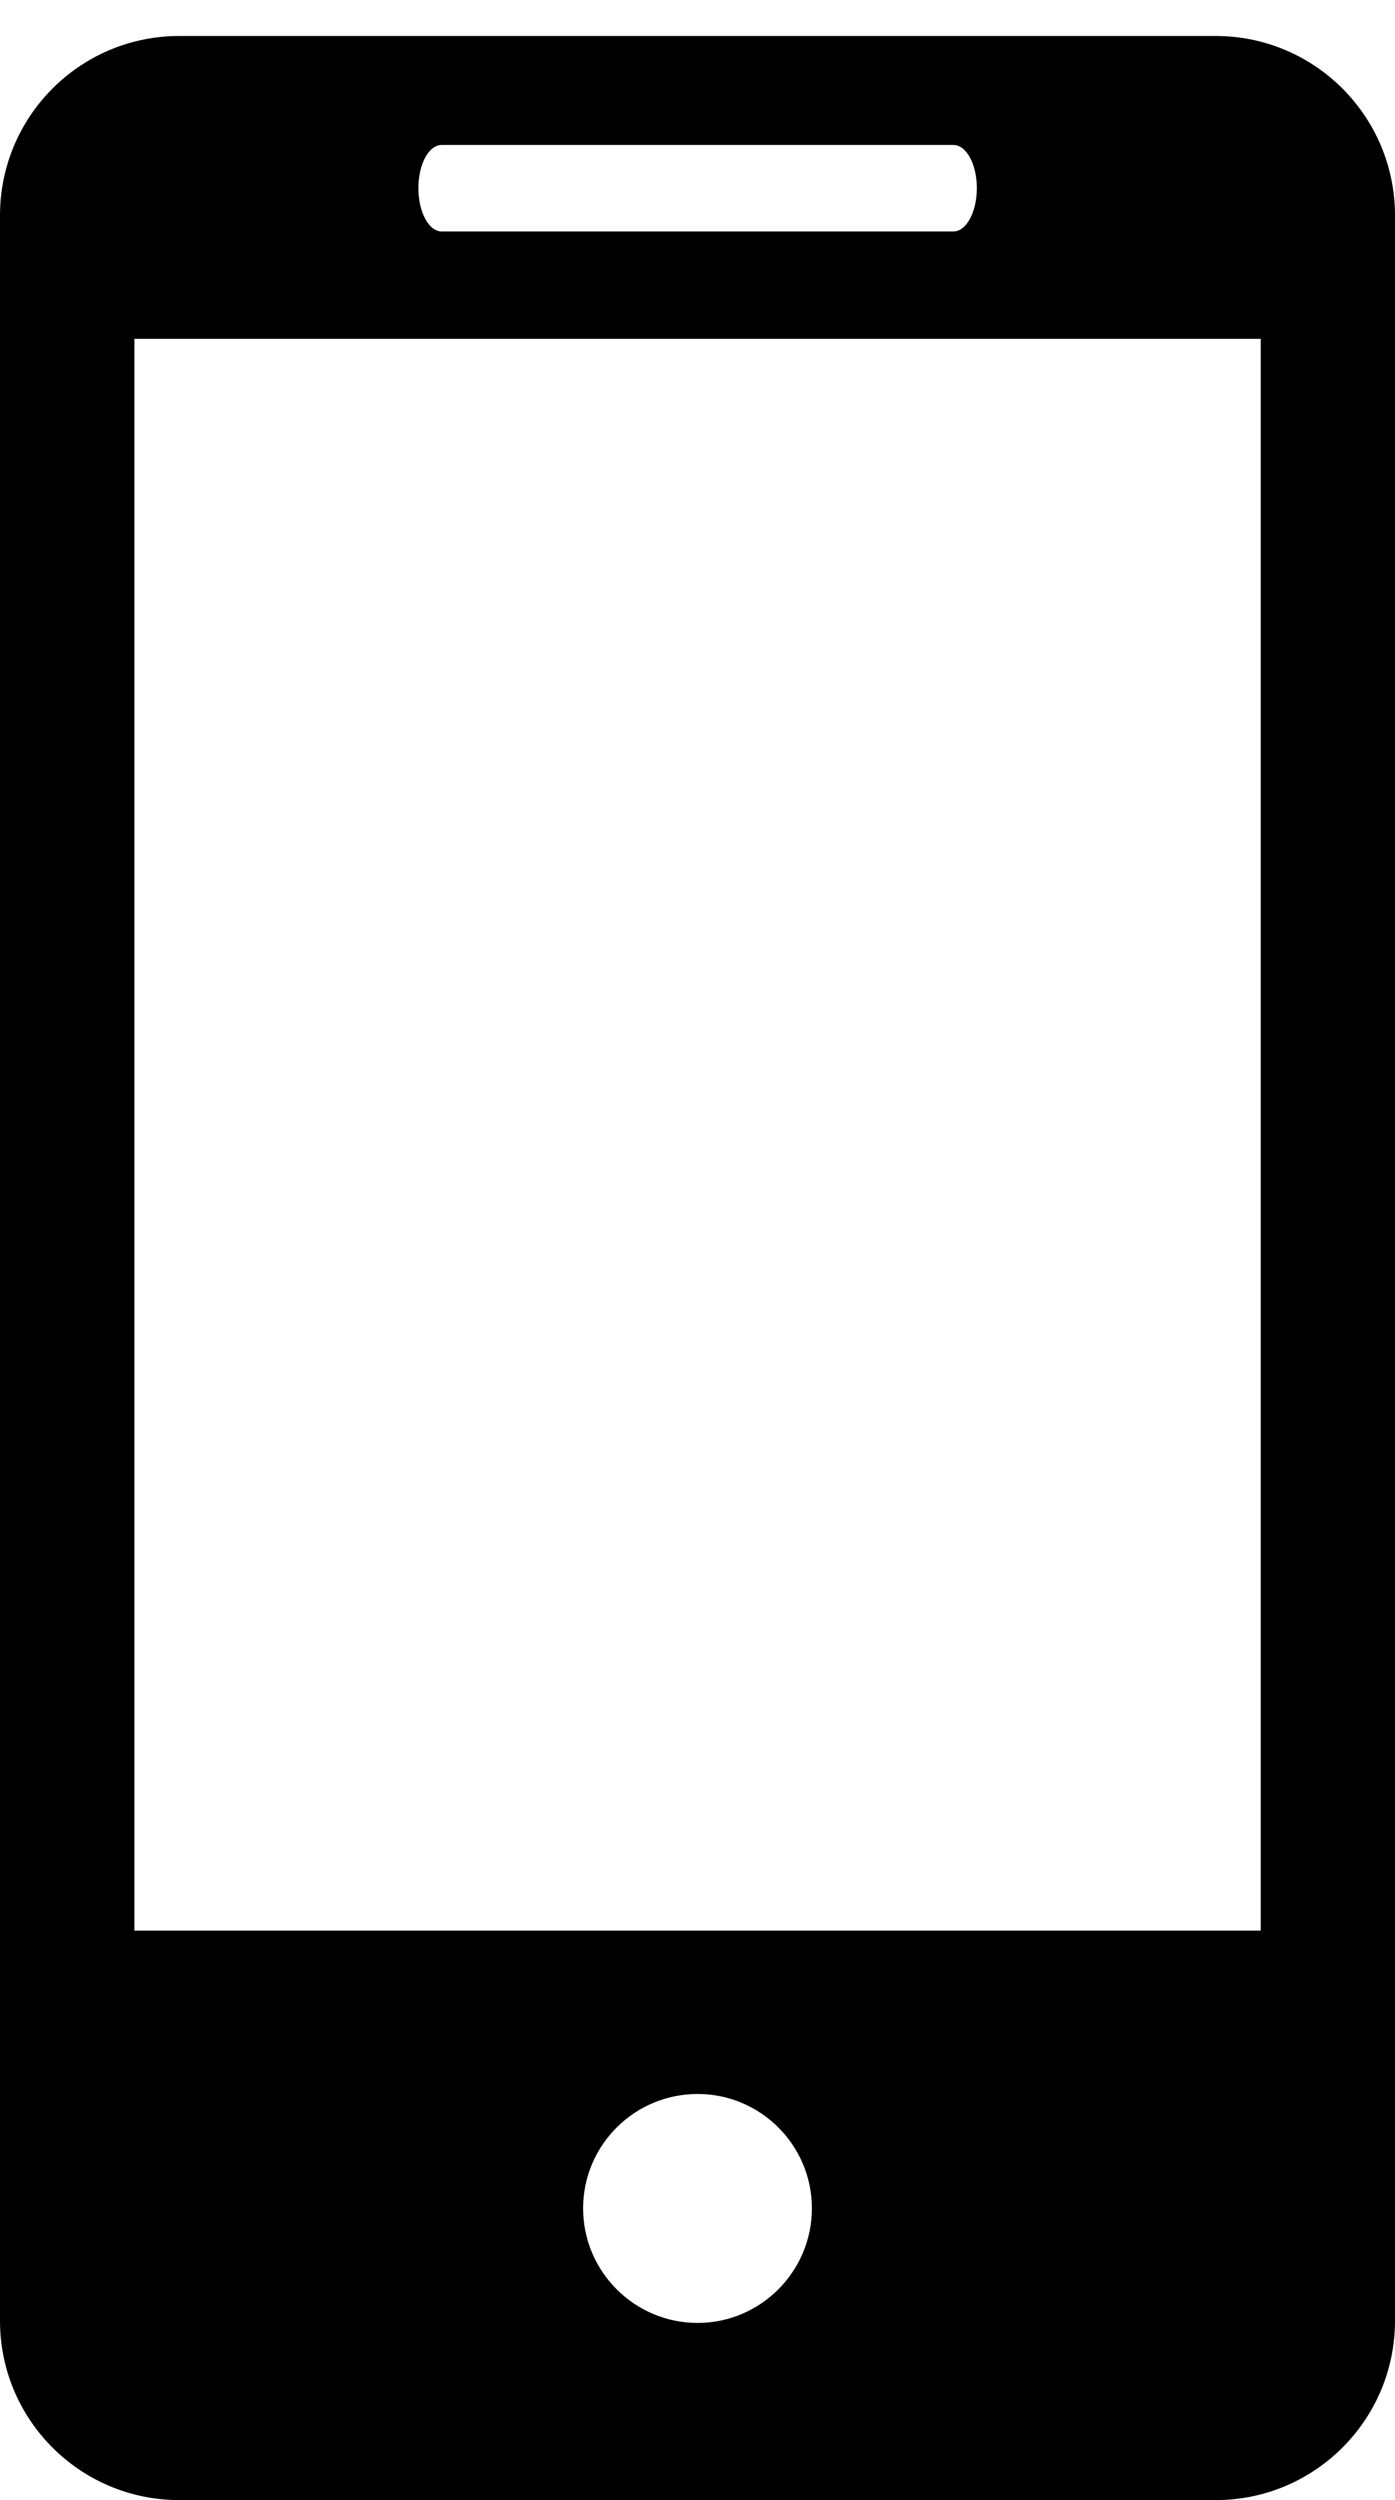 <svg width="24" height="43" viewBox="0 0 24 43" fill="none" xmlns="http://www.w3.org/2000/svg">
<path d="M20.916 0.619H3.084C1.378 0.619 0 2.002 0 3.706V39.916C0 41.618 1.378 43 3.084 43H20.916C22.619 43 24 41.618 24 39.916V3.706C24 2.002 22.619 0.619 20.916 0.619ZM7.6 2.493H16.403C16.625 2.493 16.806 2.825 16.806 3.236C16.806 3.647 16.625 3.981 16.403 3.981H7.6C7.376 3.981 7.198 3.647 7.198 3.236C7.198 2.825 7.376 2.493 7.6 2.493ZM12.002 39.953C10.916 39.953 10.032 39.069 10.032 37.982C10.032 36.895 10.916 36.015 12.002 36.015C13.084 36.015 13.968 36.895 13.968 37.982C13.968 39.069 13.084 39.953 12.002 39.953ZM21.69 33.205H2.312V5.828H21.69V33.205Z" fill="black"/>
</svg>

